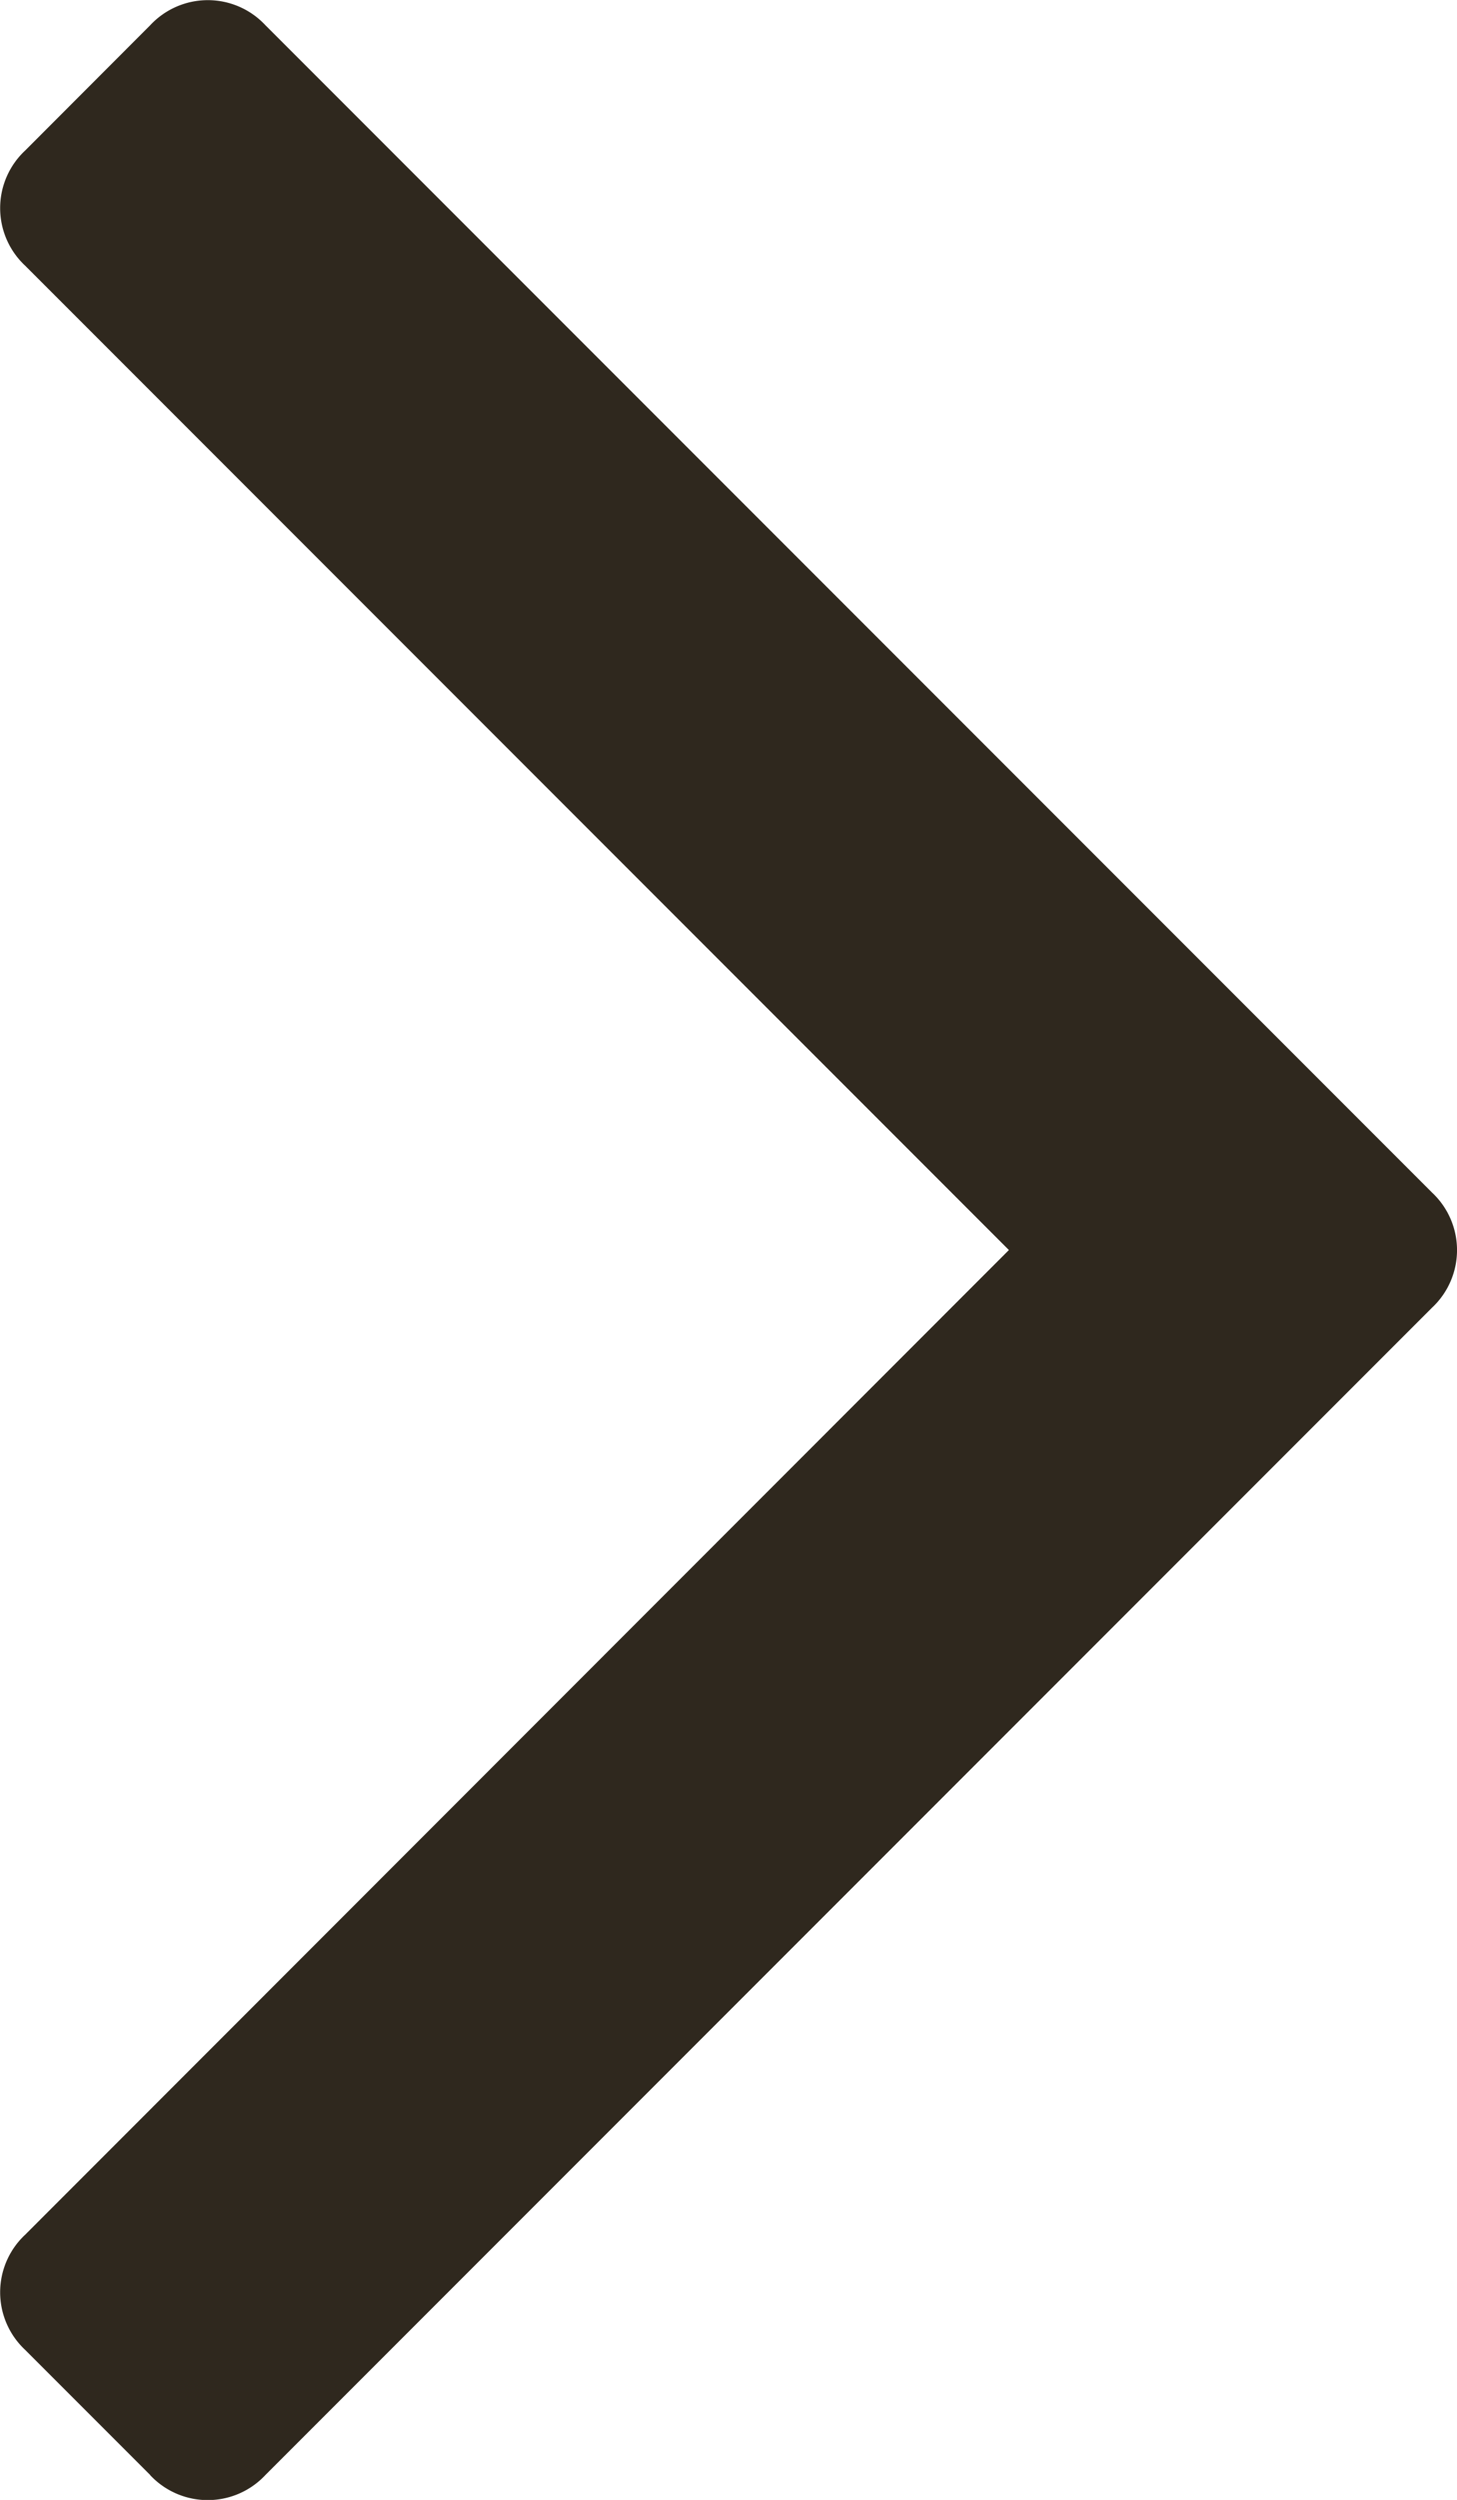 <svg xmlns="http://www.w3.org/2000/svg" width="8.571" height="14.697" viewBox="0 0 8.571 14.697">
    <g id="prefix__angle-arrow-down" transform="rotate(90 4.285 4.286)">
        <path id="prefix__Path_8088" d="M14.55 7.687l-.736.736a.463.463 0 0 1-.677 0L7.348 2.636 1.561 8.423a.463.463 0 0 1-.677 0l-.737-.736a.463.463 0 0 1 0-.677L7.01.147a.463.463 0 0 1 .677 0L14.55 7.01a.464.464 0 0 1 0 .678z" data-name="Path 8088" style="fill:#2f281e"/>
    </g>
</svg>
